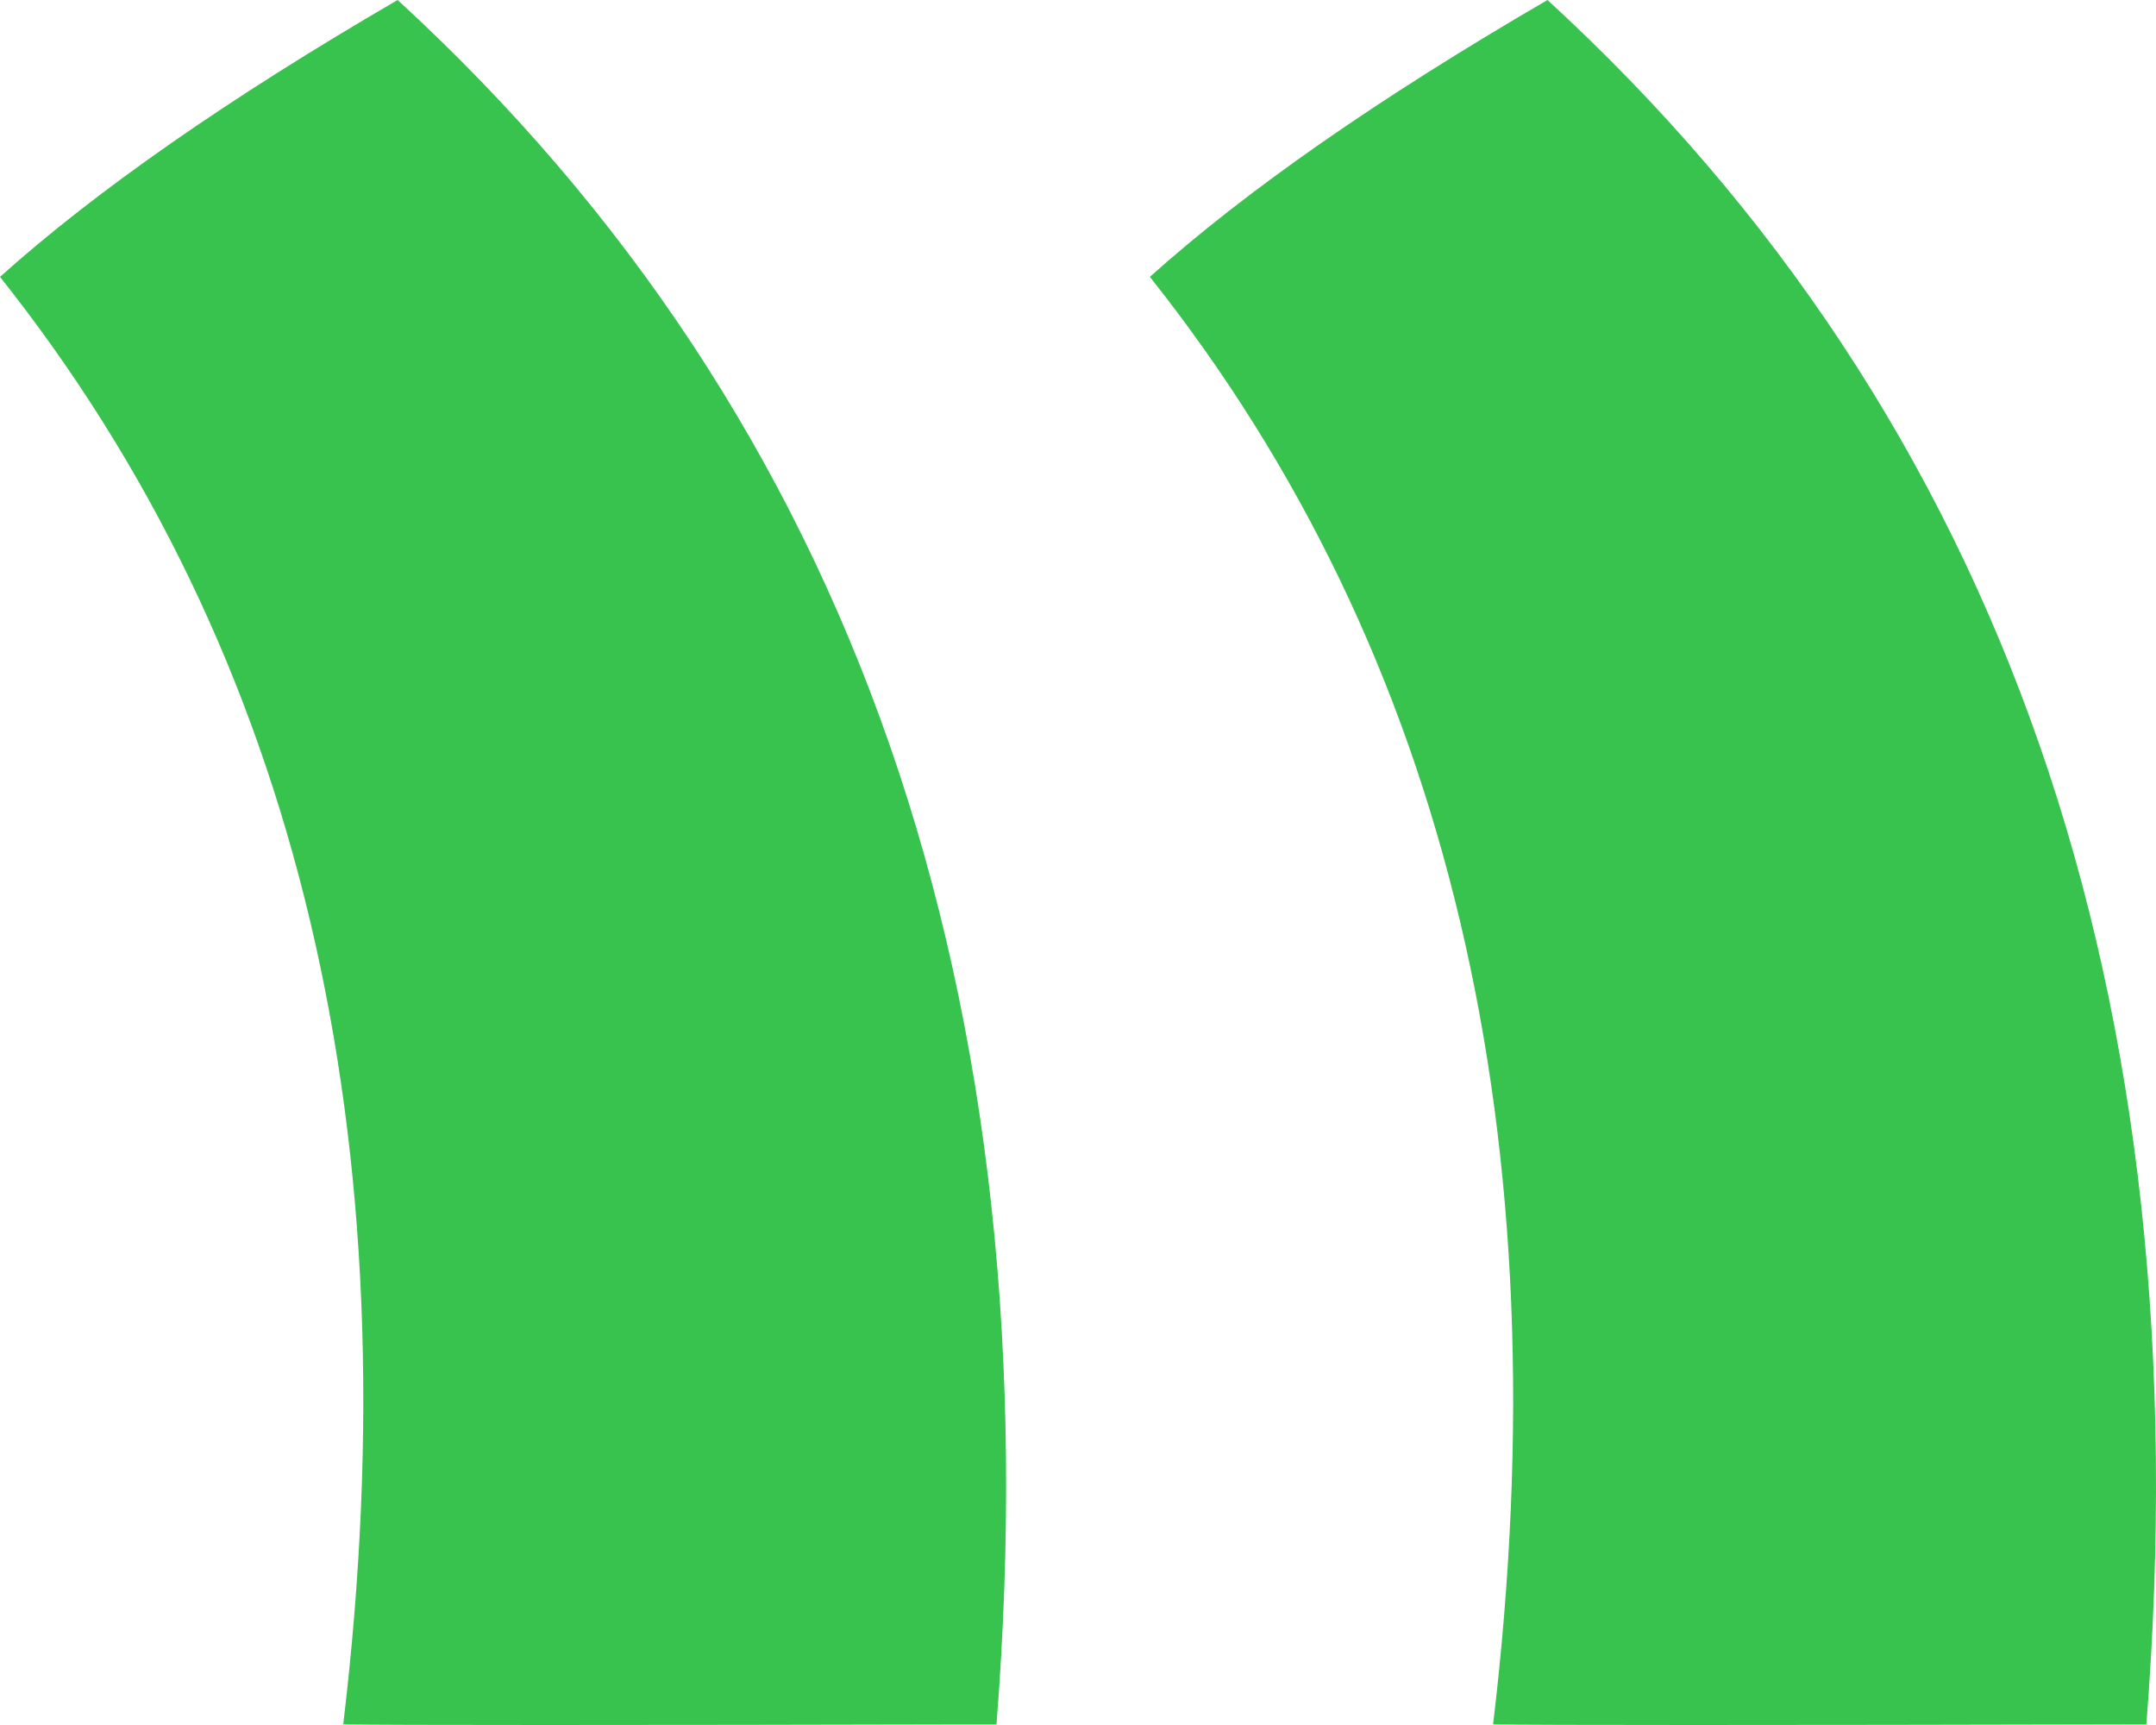 <?xml version="1.0" encoding="UTF-8"?>
<svg width="30px" height="24px" viewBox="0 0 30 24" version="1.1" xmlns="http://www.w3.org/2000/svg" xmlns:xlink="http://www.w3.org/1999/xlink">
    <title>lmg- right</title>
    <g id="页面-1" stroke="none" stroke-width="1" fill="none" fill-rule="evenodd">
        <g id="首页" transform="translate(-656, -5479)" fill="#38C24E">
            <g id="pexels-tobias-bjørkli-2334533" transform="translate(32, 4863)">
                <g id="lmg--right-2" transform="translate(624, 616)">
                    <g id="lmg--right" transform="translate(15, 12) scale(-1, 1) translate(-15, -12) ">
                        <path d="M8.467,0 C2.112,5.834 -0.665,13.831 0.134,23.991 C5.5,24.003 8.531,24.003 9.224,23.991 C8.246,15.803 9.838,9.09 14,3.852 C12.659,2.649 10.815,1.365 8.467,0 Z" id="路径-2"></path>
                        <path d="M24.467,0 C18.112,5.834 15.335,13.831 16.134,23.991 C21.5,24.003 24.531,24.003 25.224,23.991 C24.246,15.803 25.838,9.09 30,3.852 C28.659,2.649 26.815,1.365 24.467,0 Z" id="路径-2备份"></path>
                    </g>
                </g>
            </g>
        </g>
    </g>
</svg>